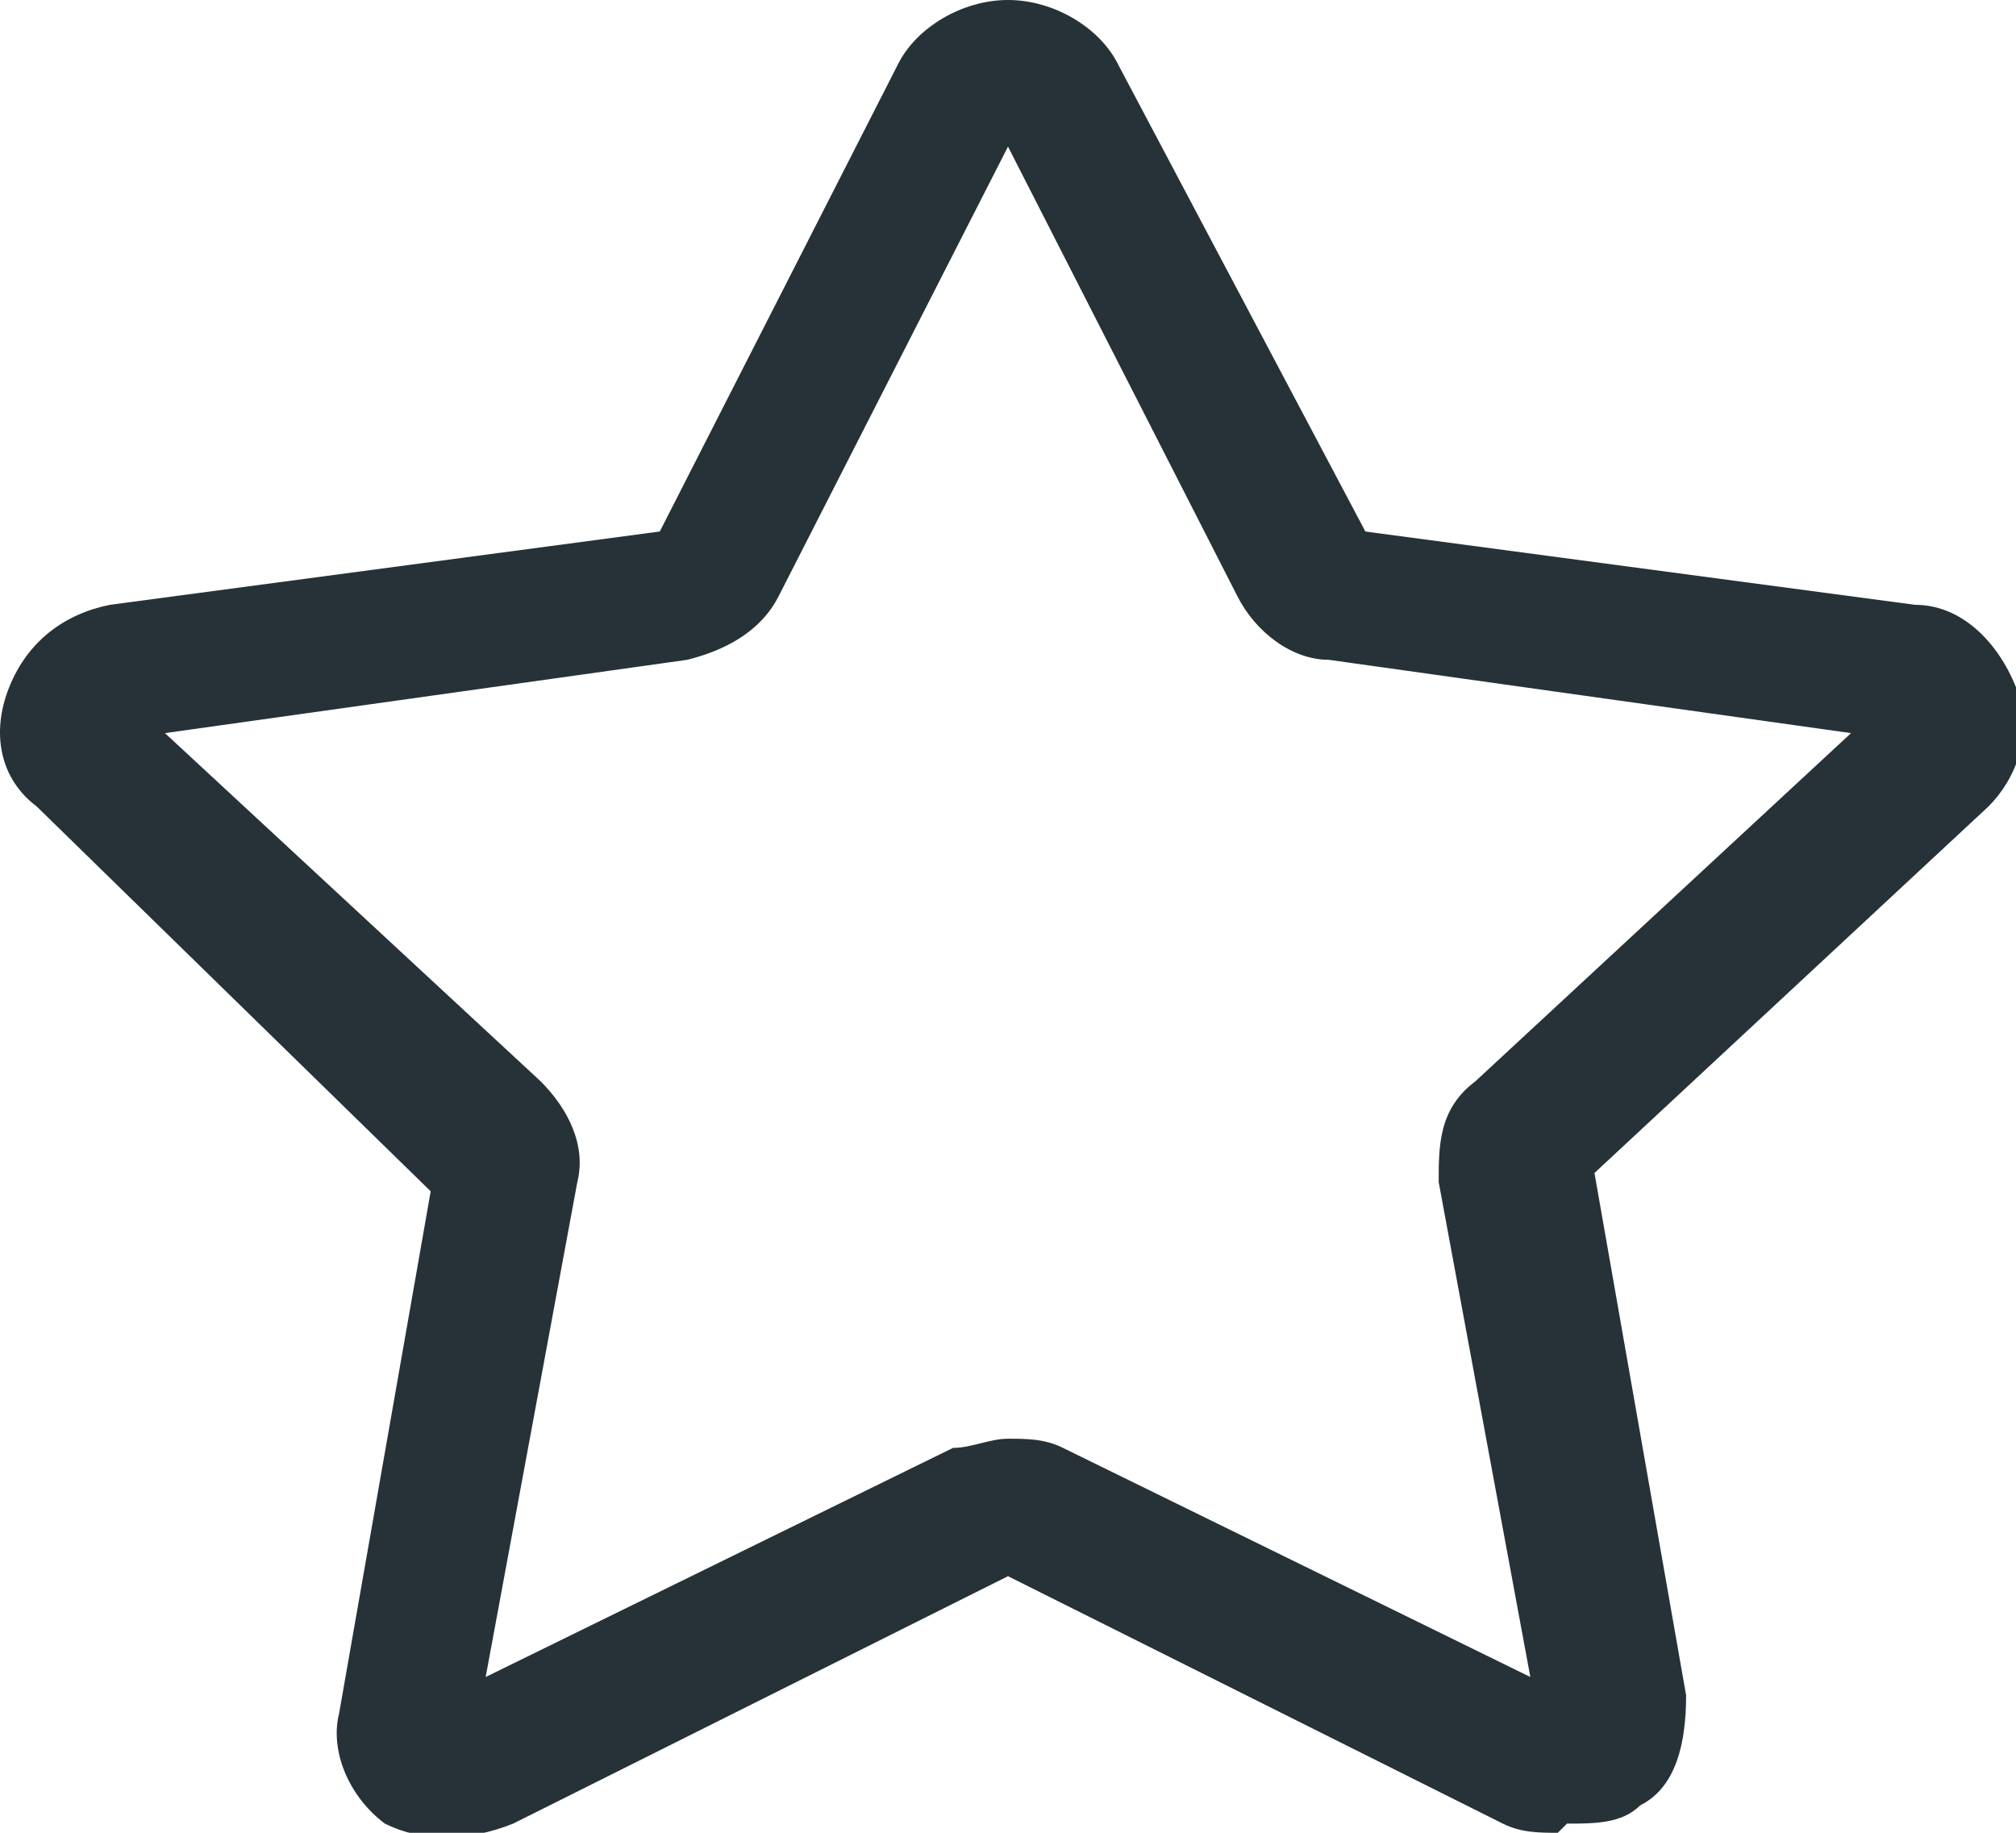 <?xml version="1.0" encoding="UTF-8"?>
<svg id="Ebene_1" xmlns="http://www.w3.org/2000/svg" version="1.1" viewBox="0 0 22 20">
  <!-- Generator: Adobe Illustrator 29.0.0, SVG Export Plug-In . SVG Version: 2.1.0 Build 186)  -->
  <defs>
    <style>
      .st0 {
        fill: #263238;
      }
    </style>
  </defs>
  <path class="st0" d="M17,20c-.2,0-.4,0-.6-.1l-5.4-2.7-5.4,2.7c-.5.2-1,.2-1.4,0-.4-.3-.6-.8-.5-1.2l1-5.7L.4,8.8c-.4-.3-.5-.8-.3-1.3.2-.5.6-.8,1.1-.9l6-.8L9.8.7h0c.2-.4.7-.7,1.2-.7h0c.5,0,1,.3,1.2.7l2.7,5.1,6,.8c.5,0,.9.4,1.1.9s0,1-.3,1.3l-4.3,4,1,5.7c0,.5-.1,1-.5,1.2-.2.2-.5.2-.8.2ZM11,15.7c.2,0,.4,0,.6.1l5.1,2.5-1-5.4c0-.4,0-.8.4-1.1l4.1-3.8-5.7-.8c-.4,0-.8-.3-1-.7l-2.5-4.9-2.5,4.9c-.2.4-.6.6-1,.7l-5.7.8,4.1,3.8c.3.3.5.7.4,1.1l-1,5.4,5.1-2.5c.2,0,.4-.1.6-.1ZM10.9,17.1h0,0ZM11.1,17.1h0,0ZM11.2,1.3h0Z"/>
</svg>